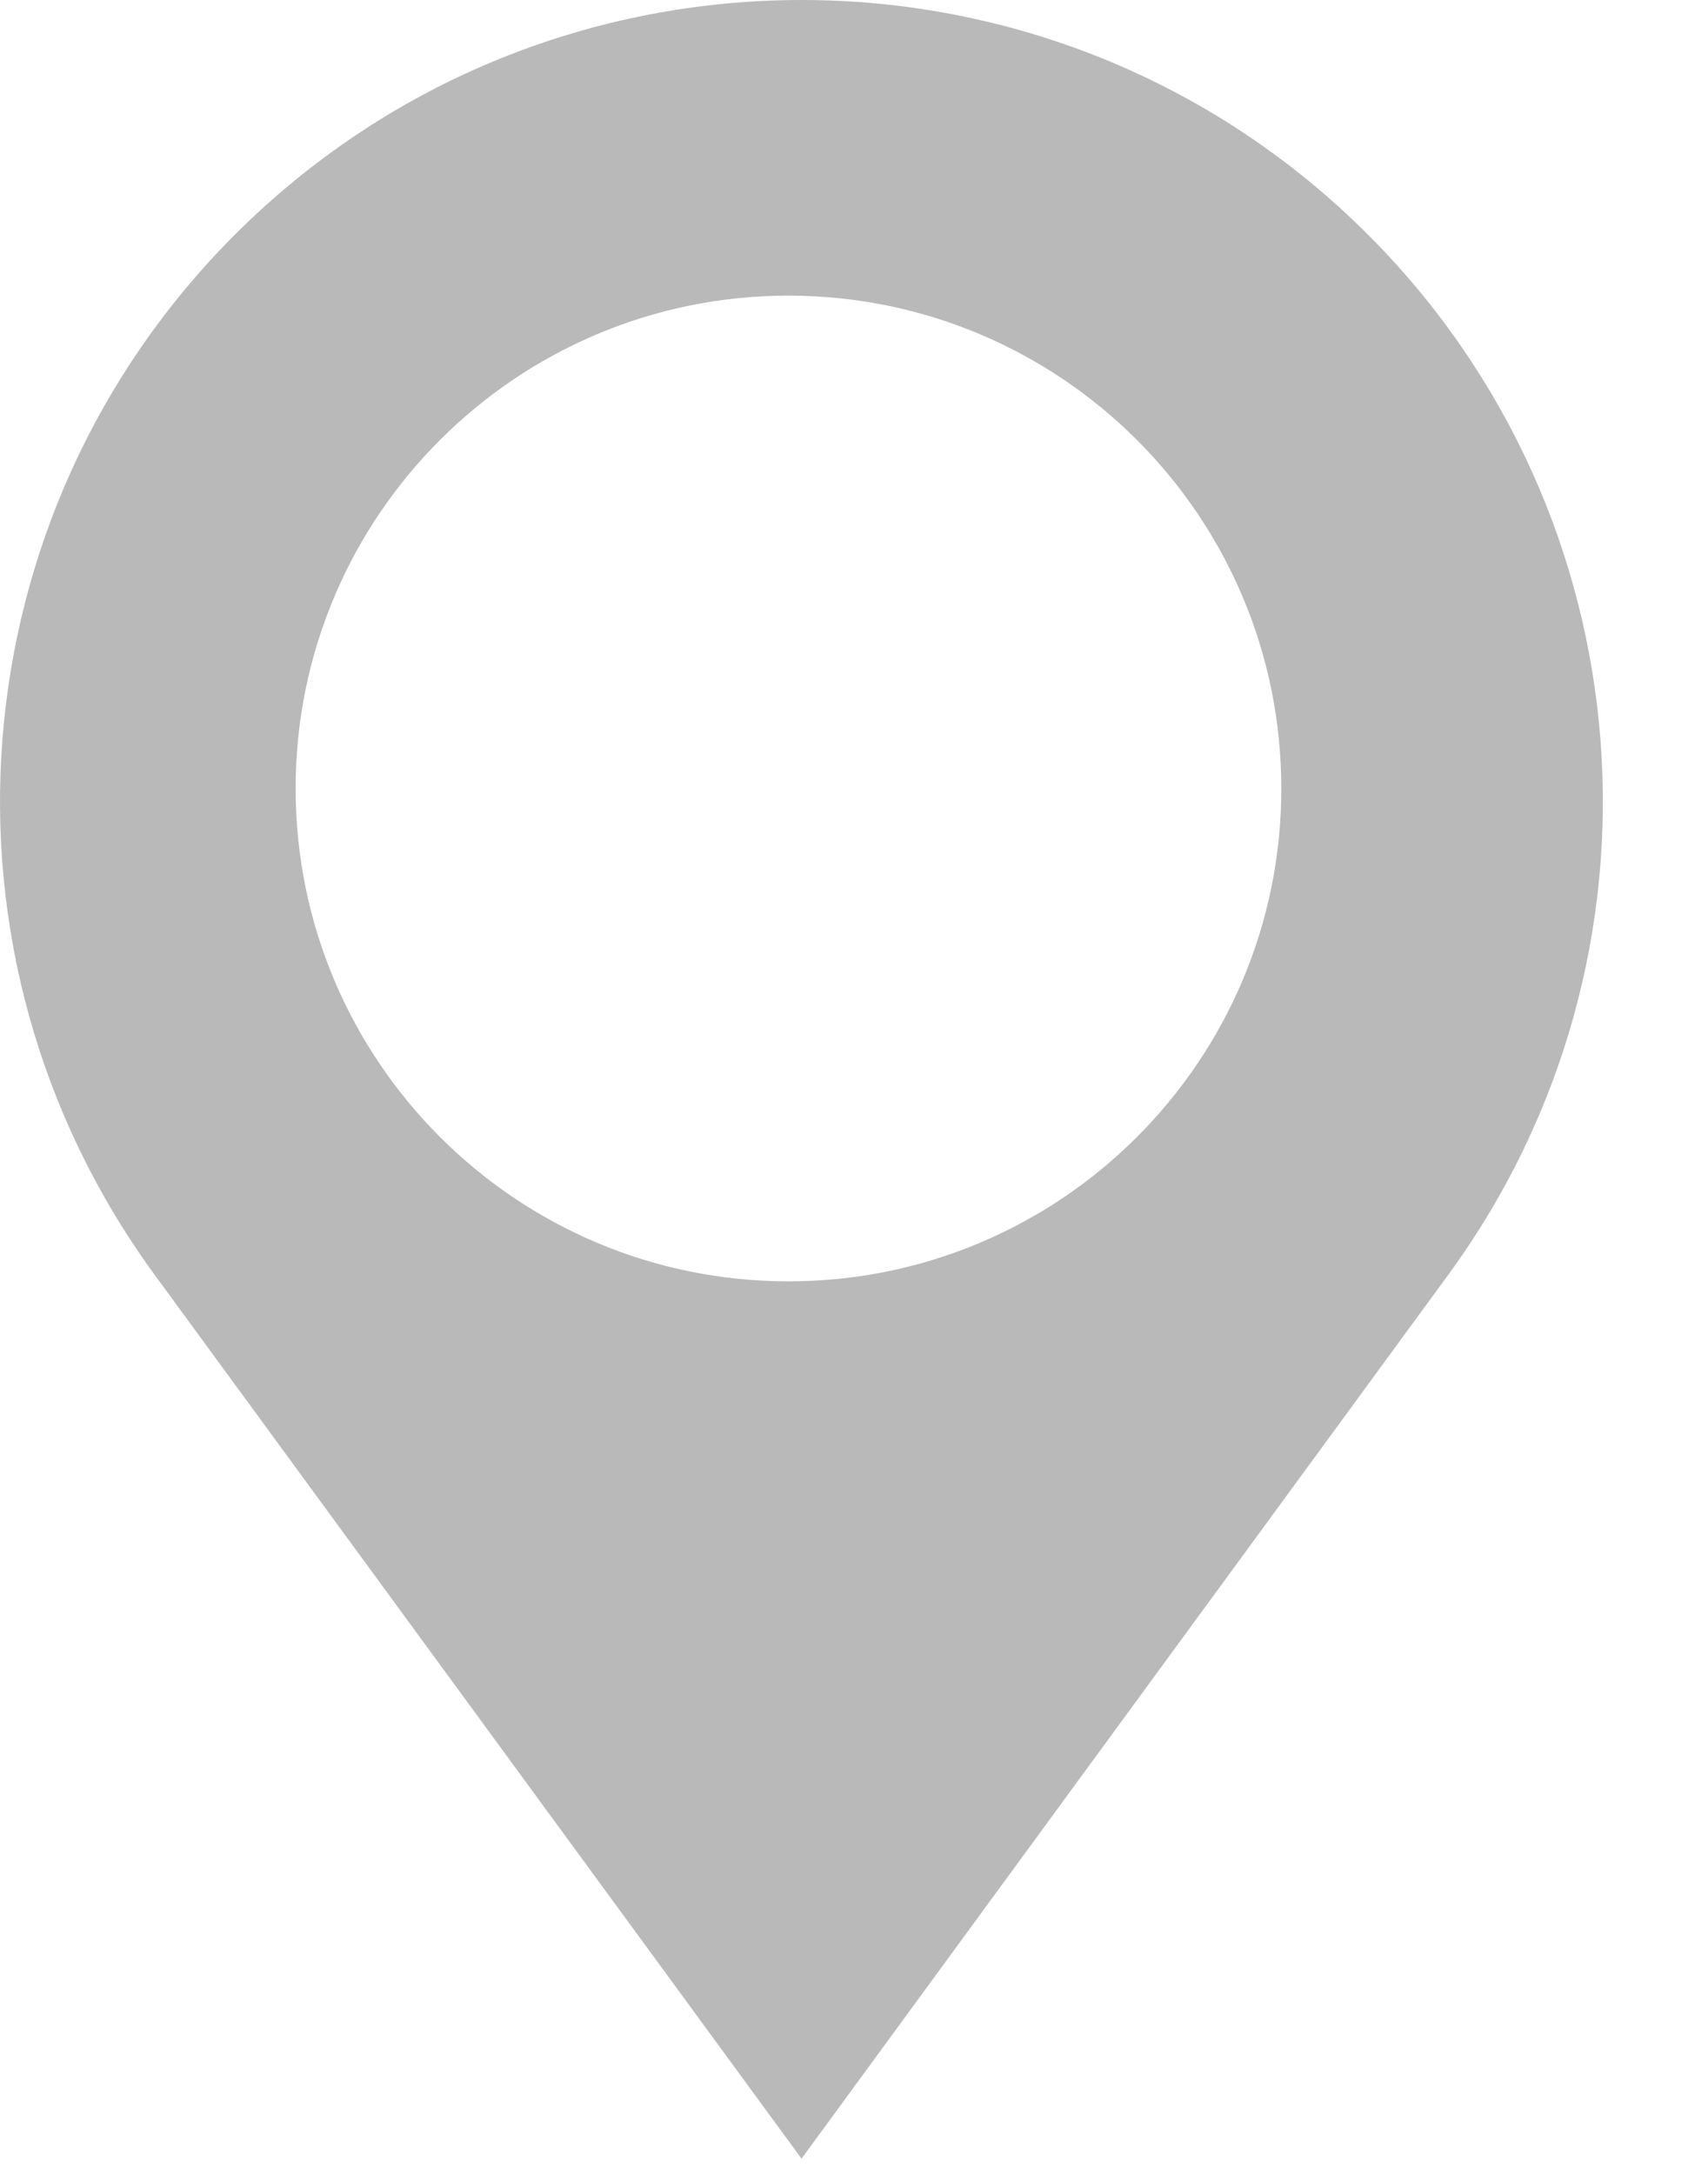 <svg width="11" height="14" viewBox="0 0 11 14" fill="none" xmlns="http://www.w3.org/2000/svg">
<path fill-rule="evenodd" clip-rule="evenodd" d="M8.811 1.512C6.796 -0.504 3.528 -0.504 1.512 1.512C-0.288 3.312 -0.507 6.155 0.996 8.21L5.162 13.902L9.327 8.21C10.83 6.155 10.611 3.312 8.811 1.512ZM5.078 8.252C6.831 8.252 8.252 6.831 8.252 5.078C8.252 3.325 6.831 1.904 5.078 1.904C3.325 1.904 1.904 3.325 1.904 5.078C1.904 6.831 3.325 8.252 5.078 8.252Z" fill="#B9B9B9"/>
</svg>
